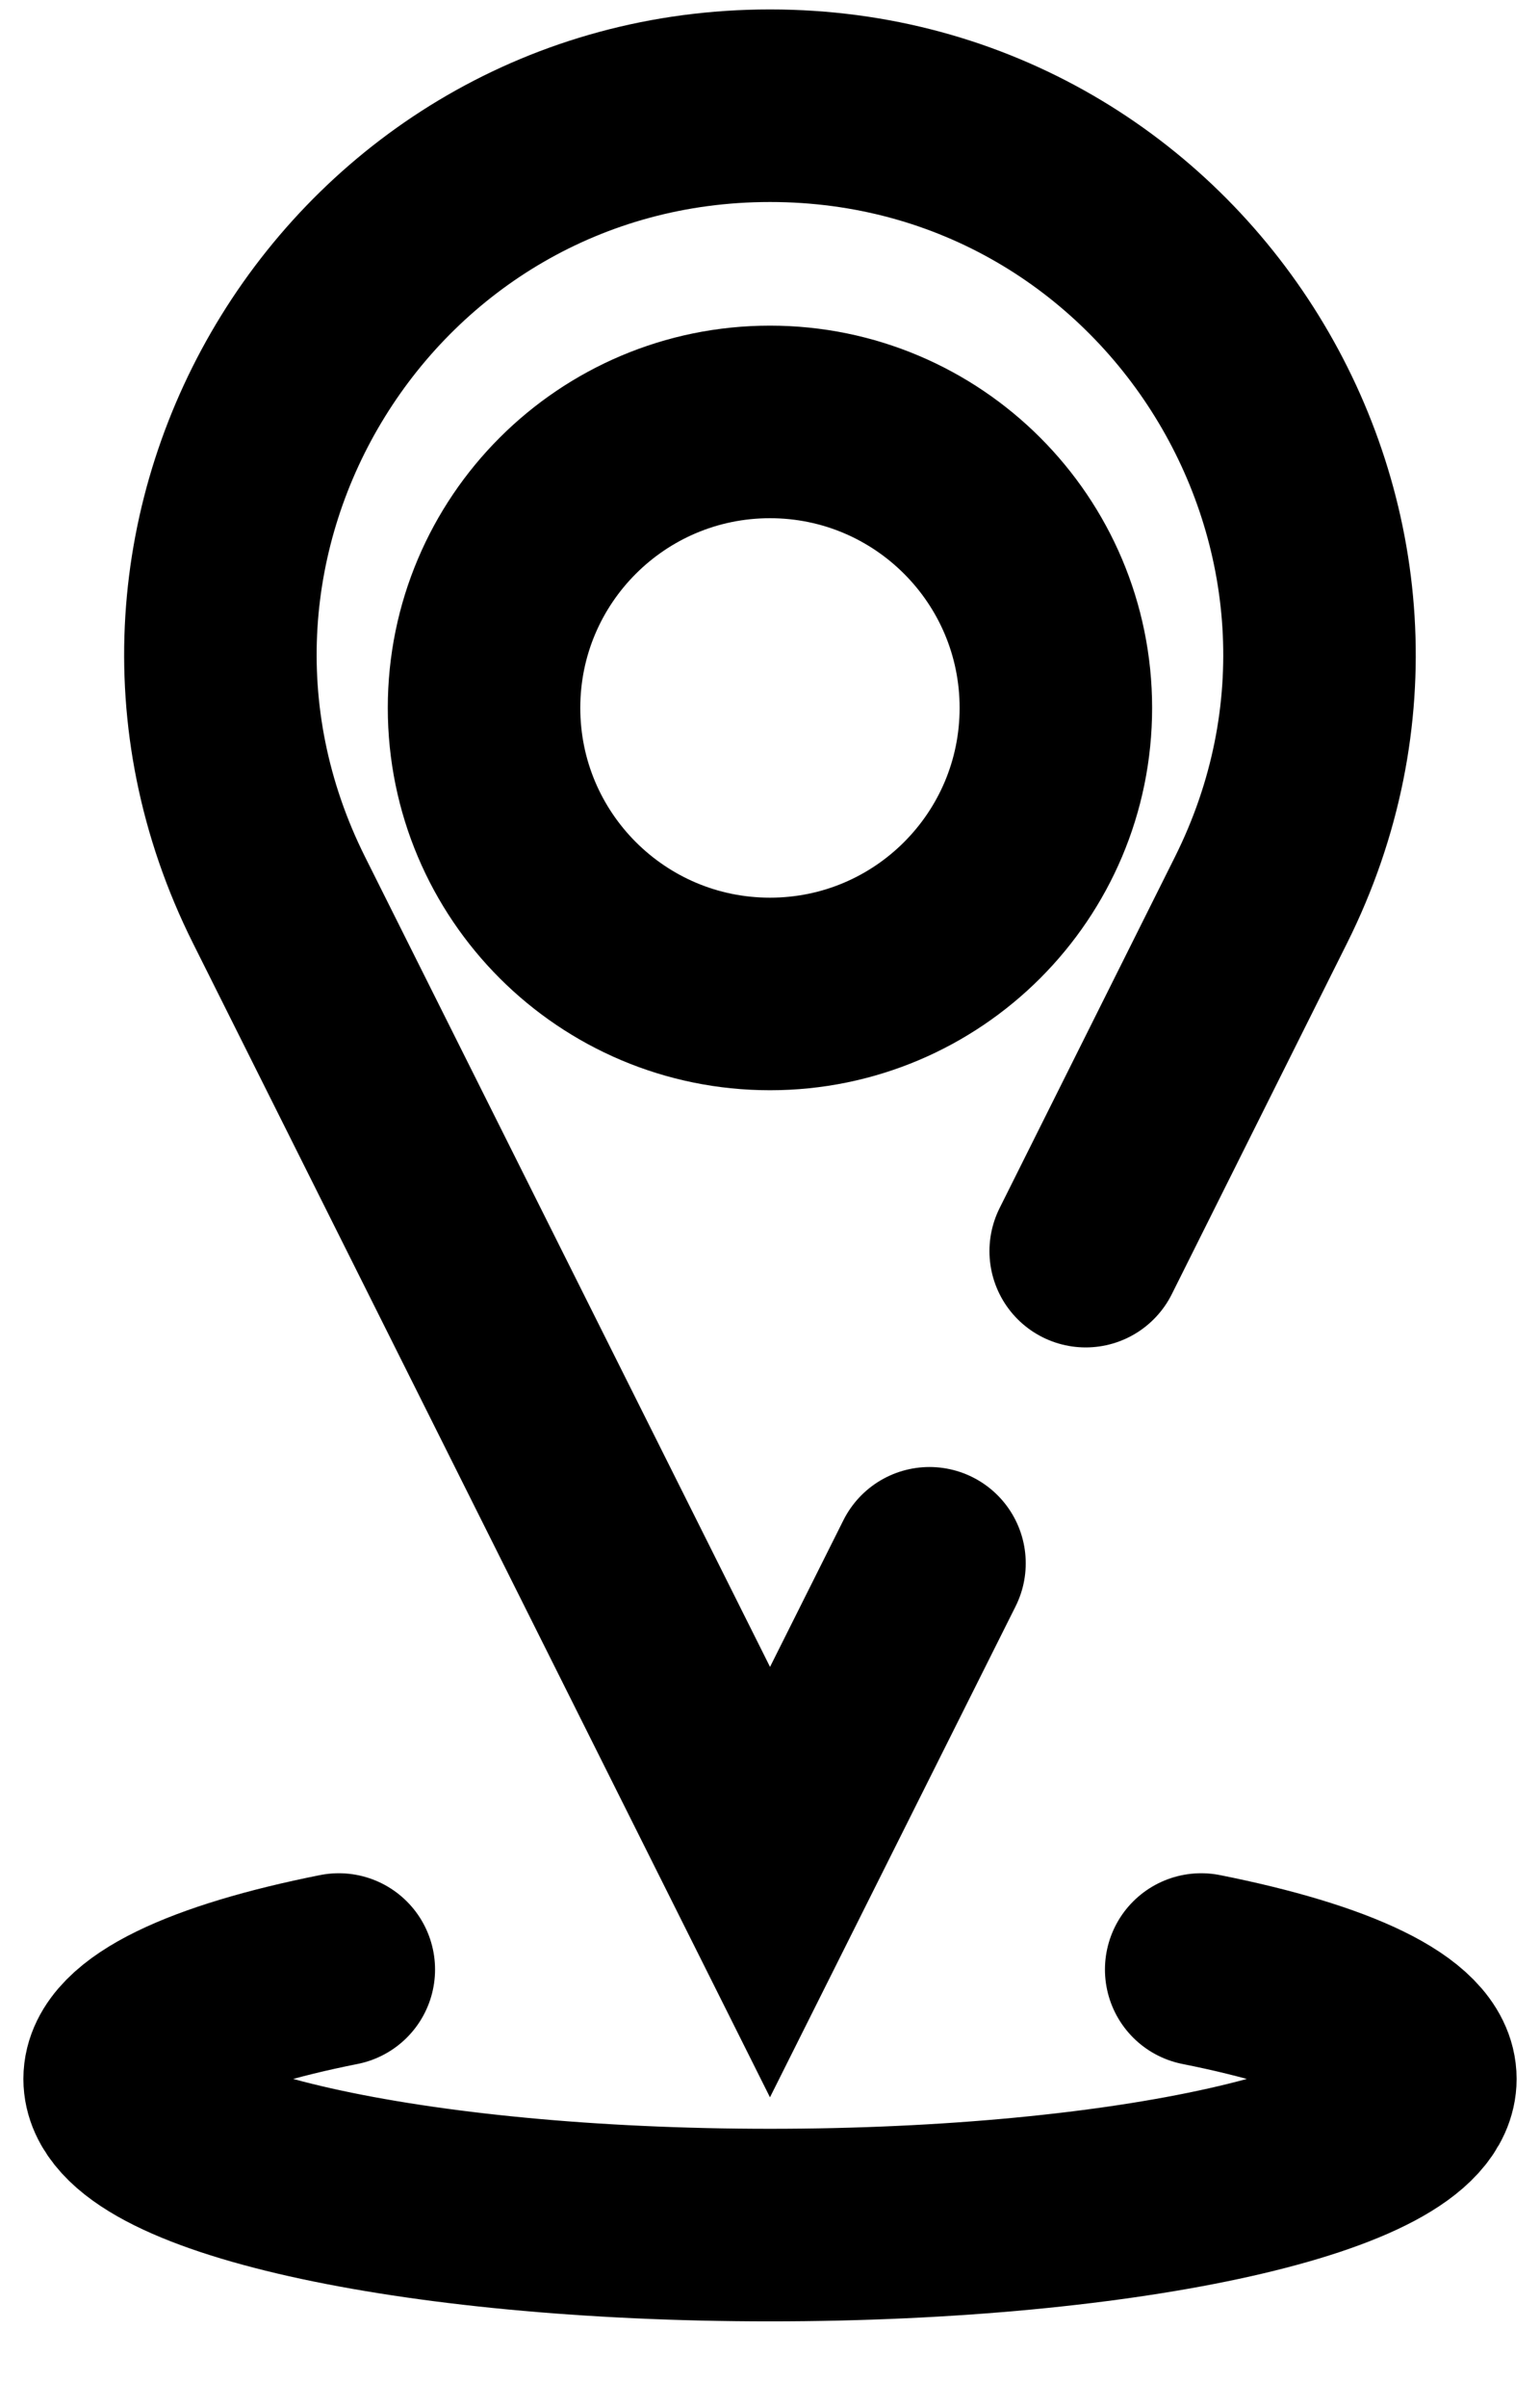 <svg width="16" height="25" viewBox="0 0 16 25" fill="none" xmlns="http://www.w3.org/2000/svg">
<path d="M9.657 16.236L8 19.547L2.899 9.348C1.003 5.557 3.762 1.098 8 1.098C12.239 1.098 14.994 5.56 13.101 9.348L11.28 12.994" stroke="black" stroke-width="2" stroke-miterlimit="10" stroke-linecap="round"/>
<path d="M8 10.323C9.64 10.323 10.97 8.993 10.97 7.352C10.97 5.712 9.64 4.382 8 4.382C6.359 4.382 5.029 5.712 5.029 7.352C5.029 8.993 6.359 10.323 8 10.323Z" stroke="black" stroke-width="2" stroke-miterlimit="10" stroke-linecap="round"/>
<path d="M3.52 20.455C2.123 20.733 1.243 21.139 1.243 21.591C1.243 22.43 4.268 23.109 8 23.109C11.732 23.109 14.757 22.43 14.757 21.591C14.757 21.139 13.877 20.733 12.48 20.455" stroke="black" stroke-width="2" stroke-miterlimit="10" stroke-linecap="round"/>
</svg>
